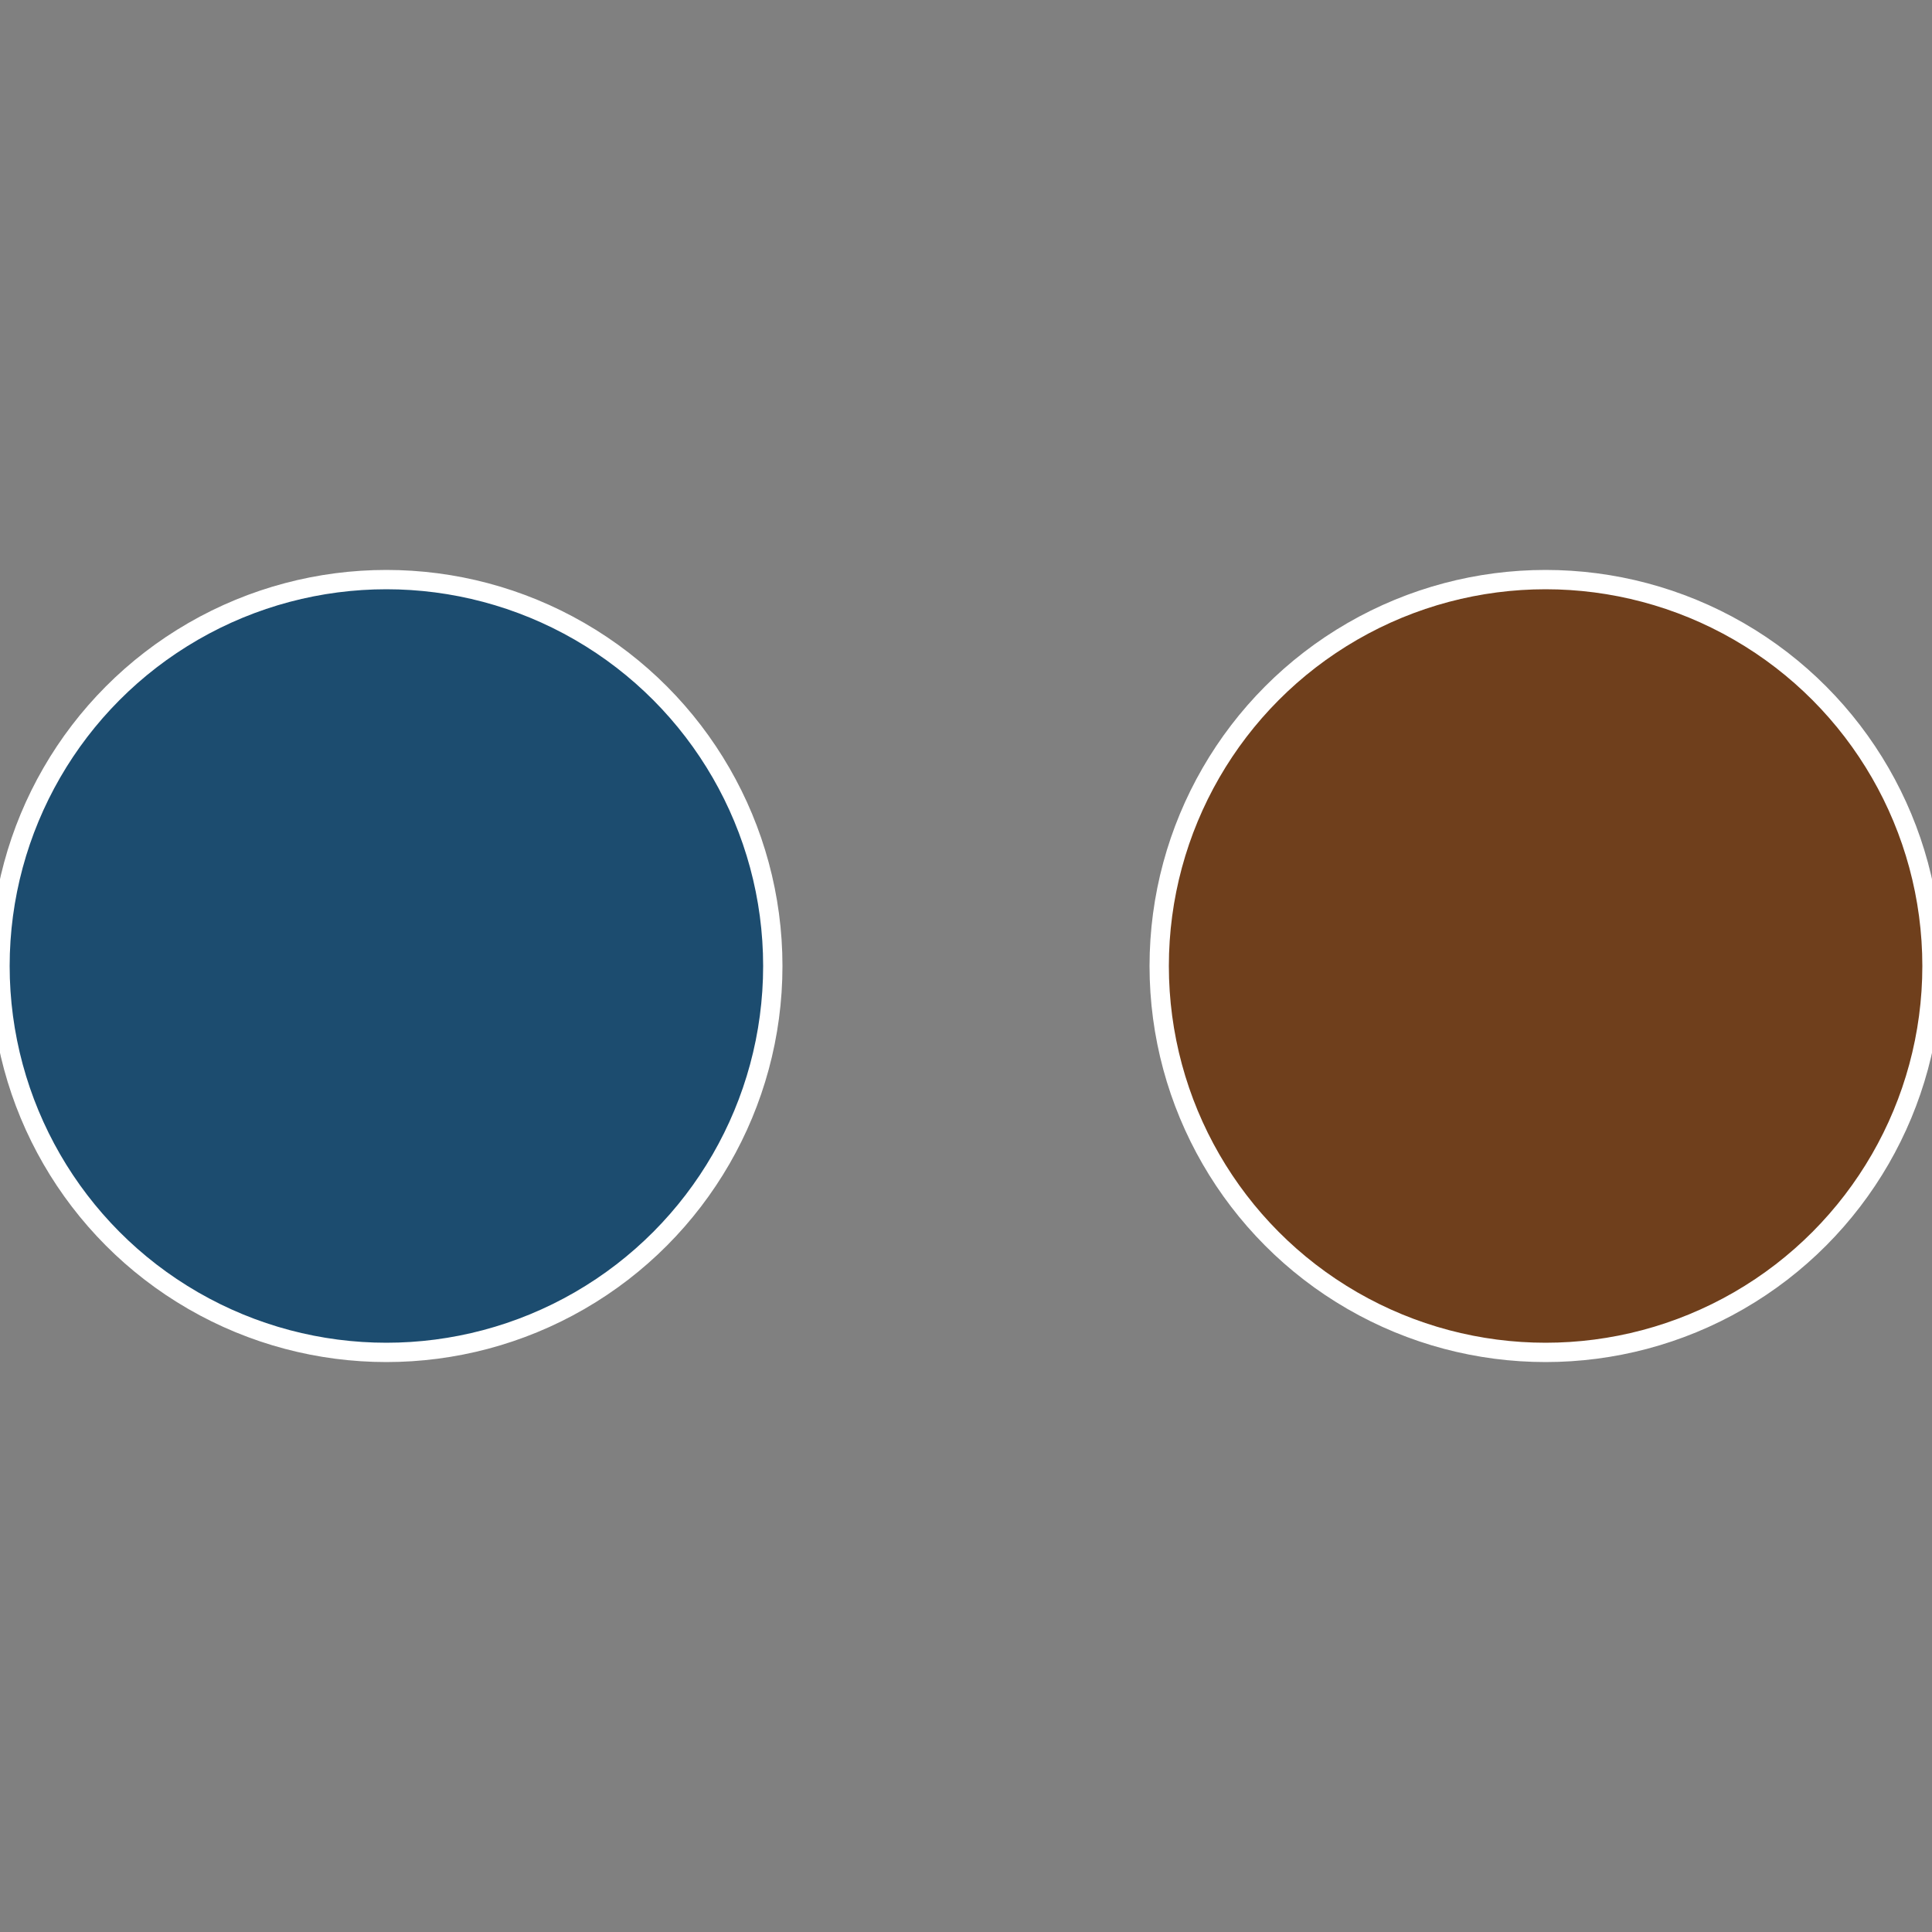<?xml version="1.0" standalone="no"?>
<svg width="500" height="500" viewBox="-1 -1 2 2" xmlns="http://www.w3.org/2000/svg">
 
                <rect x="-1" y="-1" width="2" height="2" fill="#808080" stroke="none"/>
 
                <circle cx="0.6" cy="0" r="0.4" fill="#6f3f1c" stroke="#fff" stroke-width="1%" />
             
                <circle cx="-0.6" cy="7.3478807948841E-17" r="0.4" fill="#1c4c6f" stroke="#fff" stroke-width="1%" />
            </svg>
